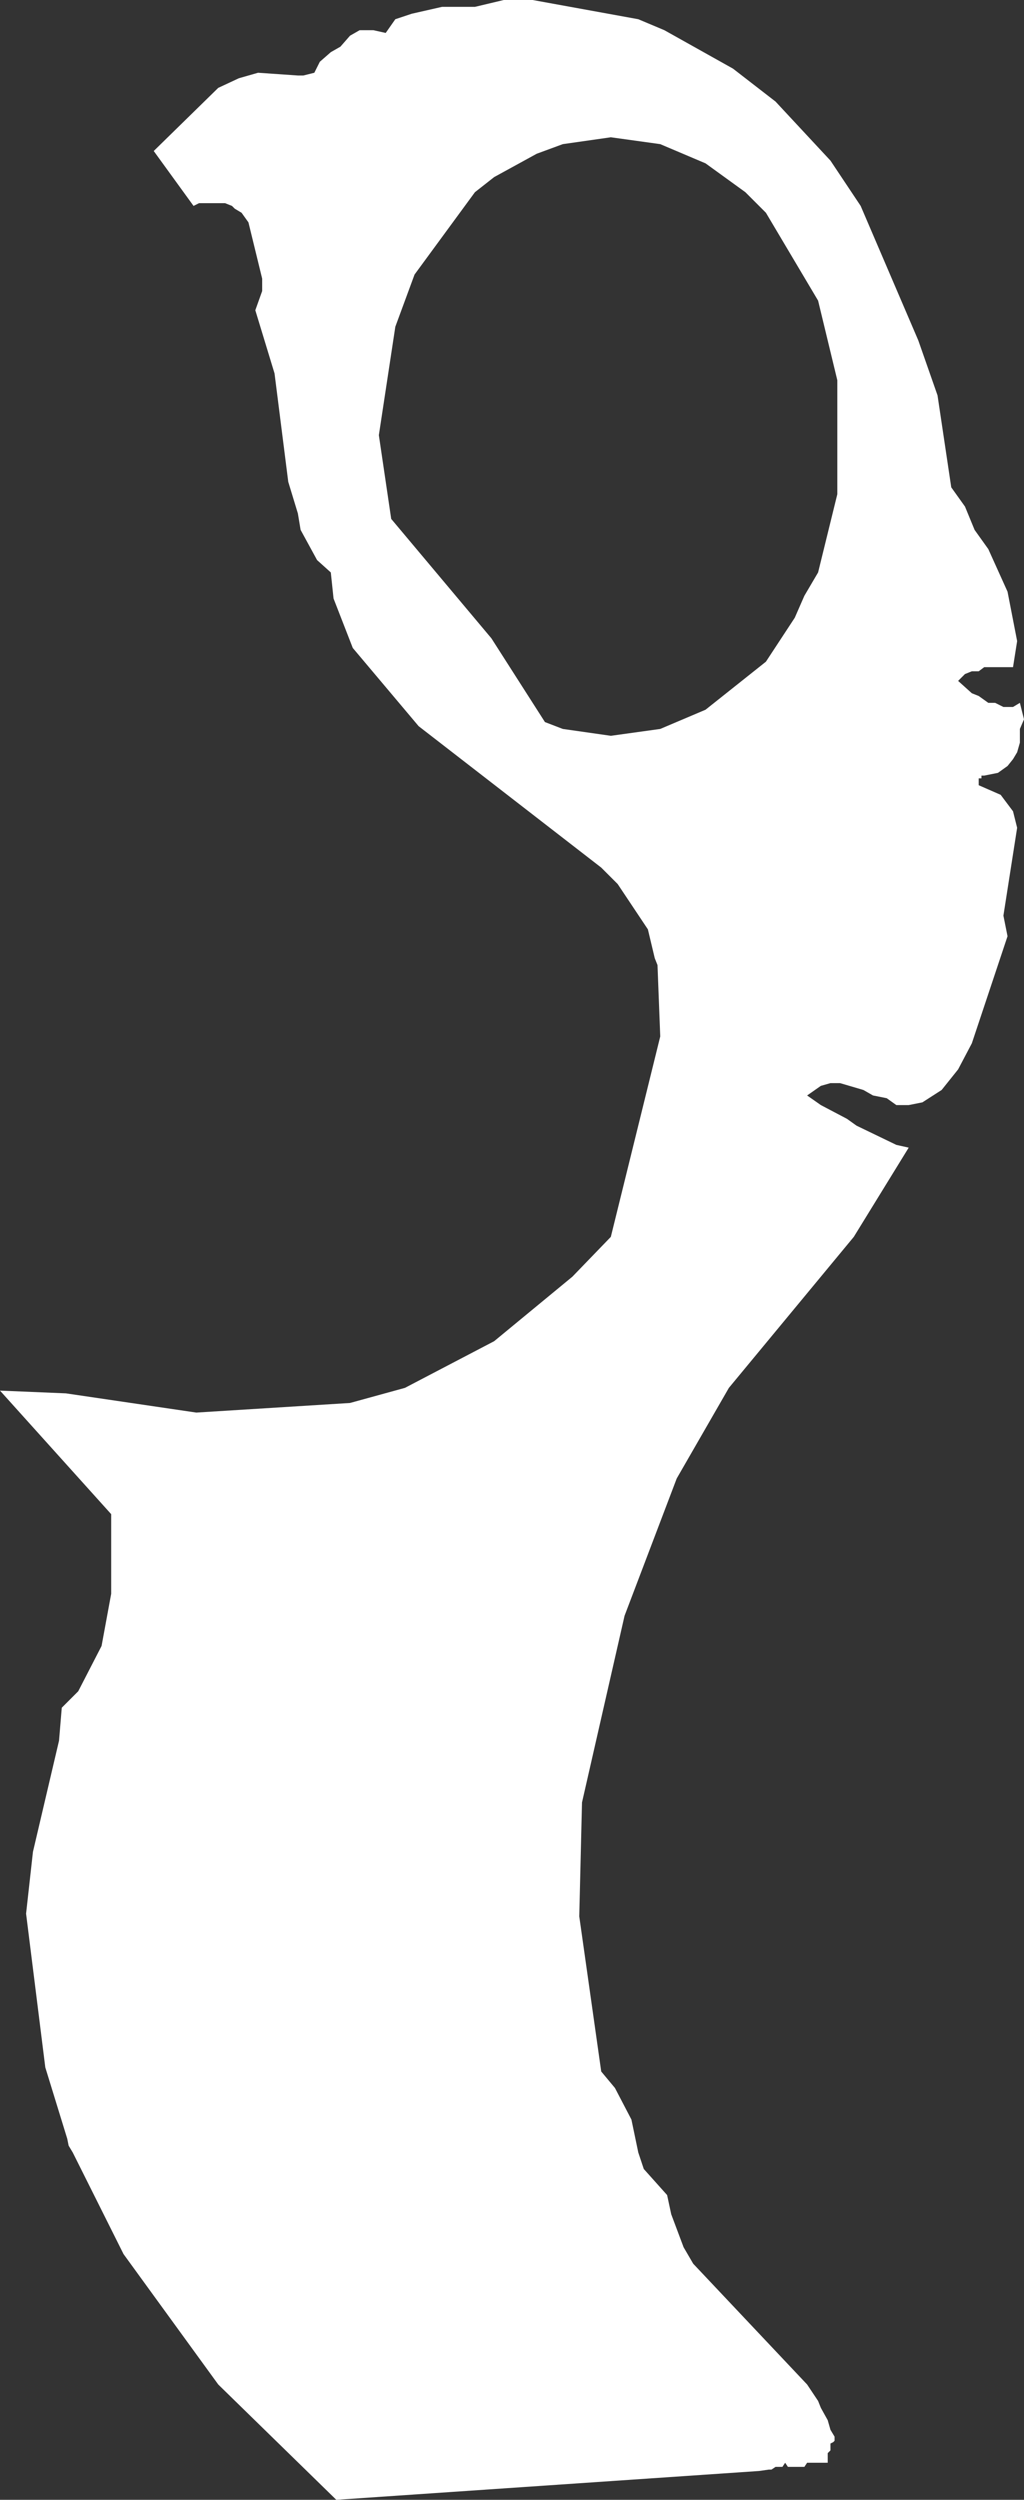 <?xml version="1.0" encoding="UTF-8" standalone="no"?>
<svg xmlns:xlink="http://www.w3.org/1999/xlink" height="91.05px" width="37.3px" xmlns="http://www.w3.org/2000/svg">
  <rect width="100%" height="100%" fill="#333333" stroke="none"/>
  <g transform="matrix(1.0, 0.0, 0.0, 1.0, 18.65, 45.5)">
    <path d="M8.5 -38.5 L7.05 -39.55 5.4 -40.25 3.6 -40.5 1.85 -40.25 0.9 -39.9 -0.65 -39.05 -1.35 -38.5 -3.55 -35.5 -4.25 -33.6 -4.85 -29.65 -4.4 -26.6 -0.75 -22.25 1.2 -19.2 1.85 -18.95 3.6 -18.7 5.4 -18.95 7.05 -19.65 9.25 -21.4 10.3 -23.0 10.65 -23.8 11.15 -24.65 11.85 -27.5 11.85 -31.65 11.15 -34.55 9.25 -37.75 8.5 -38.5 M11.6 -39.65 L12.7 -38.0 14.8 -33.1 15.5 -31.1 16.0 -27.75 16.5 -27.05 16.85 -26.2 17.35 -25.5 18.05 -23.95 18.4 -22.15 18.25 -21.2 17.2 -21.2 17.0 -21.05 16.75 -21.05 16.5 -20.95 16.25 -20.7 16.75 -20.25 17.0 -20.15 17.35 -19.9 17.6 -19.9 17.9 -19.75 18.25 -19.75 18.5 -19.9 18.65 -19.3 18.5 -18.95 18.5 -18.45 18.4 -18.1 18.25 -17.85 18.05 -17.6 17.7 -17.35 17.2 -17.25 17.1 -17.25 17.1 -17.15 17.0 -17.15 17.0 -16.9 17.8 -16.55 18.25 -15.95 18.4 -15.35 17.9 -12.15 18.05 -11.4 16.75 -7.5 16.25 -6.55 15.65 -5.8 14.95 -5.35 14.45 -5.25 14.0 -5.25 13.65 -5.5 13.15 -5.6 12.8 -5.8 11.95 -6.05 11.6 -6.05 11.25 -5.95 10.75 -5.6 11.25 -5.25 12.2 -4.75 12.55 -4.5 14.0 -3.8 14.45 -3.7 12.45 -0.45 7.9 5.05 6.0 8.35 4.1 13.35 2.55 20.15 2.45 24.3 3.25 29.95 3.75 30.55 4.35 31.7 4.6 32.9 4.8 33.5 5.65 34.45 5.8 35.15 6.25 36.35 6.6 36.95 10.75 41.35 11.15 41.95 11.25 42.2 11.5 42.65 11.6 43.0 11.75 43.25 11.75 43.4 11.7 43.45 11.6 43.5 11.6 43.75 11.5 43.85 11.5 44.2 10.75 44.2 10.65 44.35 10.05 44.35 9.95 44.2 9.85 44.35 9.6 44.35 9.45 44.45 9.35 44.45 9.0 44.5 -6.4 45.55 -10.7 41.35 -14.15 36.6 -16.0 32.9 -16.15 32.65 -16.2 32.4 -17.0 29.8 -17.7 24.2 -17.45 21.95 -16.5 17.9 -16.4 16.7 -15.8 16.1 -14.95 14.45 -14.6 12.55 -14.6 9.65 -18.65 5.15 -16.25 5.25 -11.5 5.95 -5.9 5.6 -3.9 5.05 -0.65 3.35 2.2 1.0 3.6 -0.45 5.4 -7.75 5.3 -10.35 5.2 -10.6 4.95 -11.65 3.85 -13.3 3.25 -13.9 -3.4 -19.05 -5.8 -21.9 -6.5 -23.7 -6.6 -24.65 -7.1 -25.1 -7.7 -26.2 -7.8 -26.8 -8.15 -27.95 -8.65 -31.9 -9.35 -34.2 -9.1 -34.9 -9.1 -35.35 -9.6 -37.4 -9.85 -37.75 -10.1 -37.9 -10.2 -38.0 -10.45 -38.1 -11.4 -38.1 -11.6 -38.0 -13.05 -40.0 -10.7 -42.3 -9.95 -42.65 -9.25 -42.85 -7.8 -42.75 -7.6 -42.75 -7.2 -42.85 -7.0 -43.25 -6.6 -43.6 -6.25 -43.8 -5.9 -44.2 -5.55 -44.4 -5.05 -44.4 -4.6 -44.3 -4.25 -44.8 -3.65 -45.0 -2.55 -45.25 -1.35 -45.25 -0.3 -45.5 0.75 -45.5 4.6 -44.8 5.55 -44.4 8.05 -43.0 9.6 -41.8 11.6 -39.65" fill="#ffffff" fill-rule="evenodd" stroke="none"/>
  </g>
</svg>
